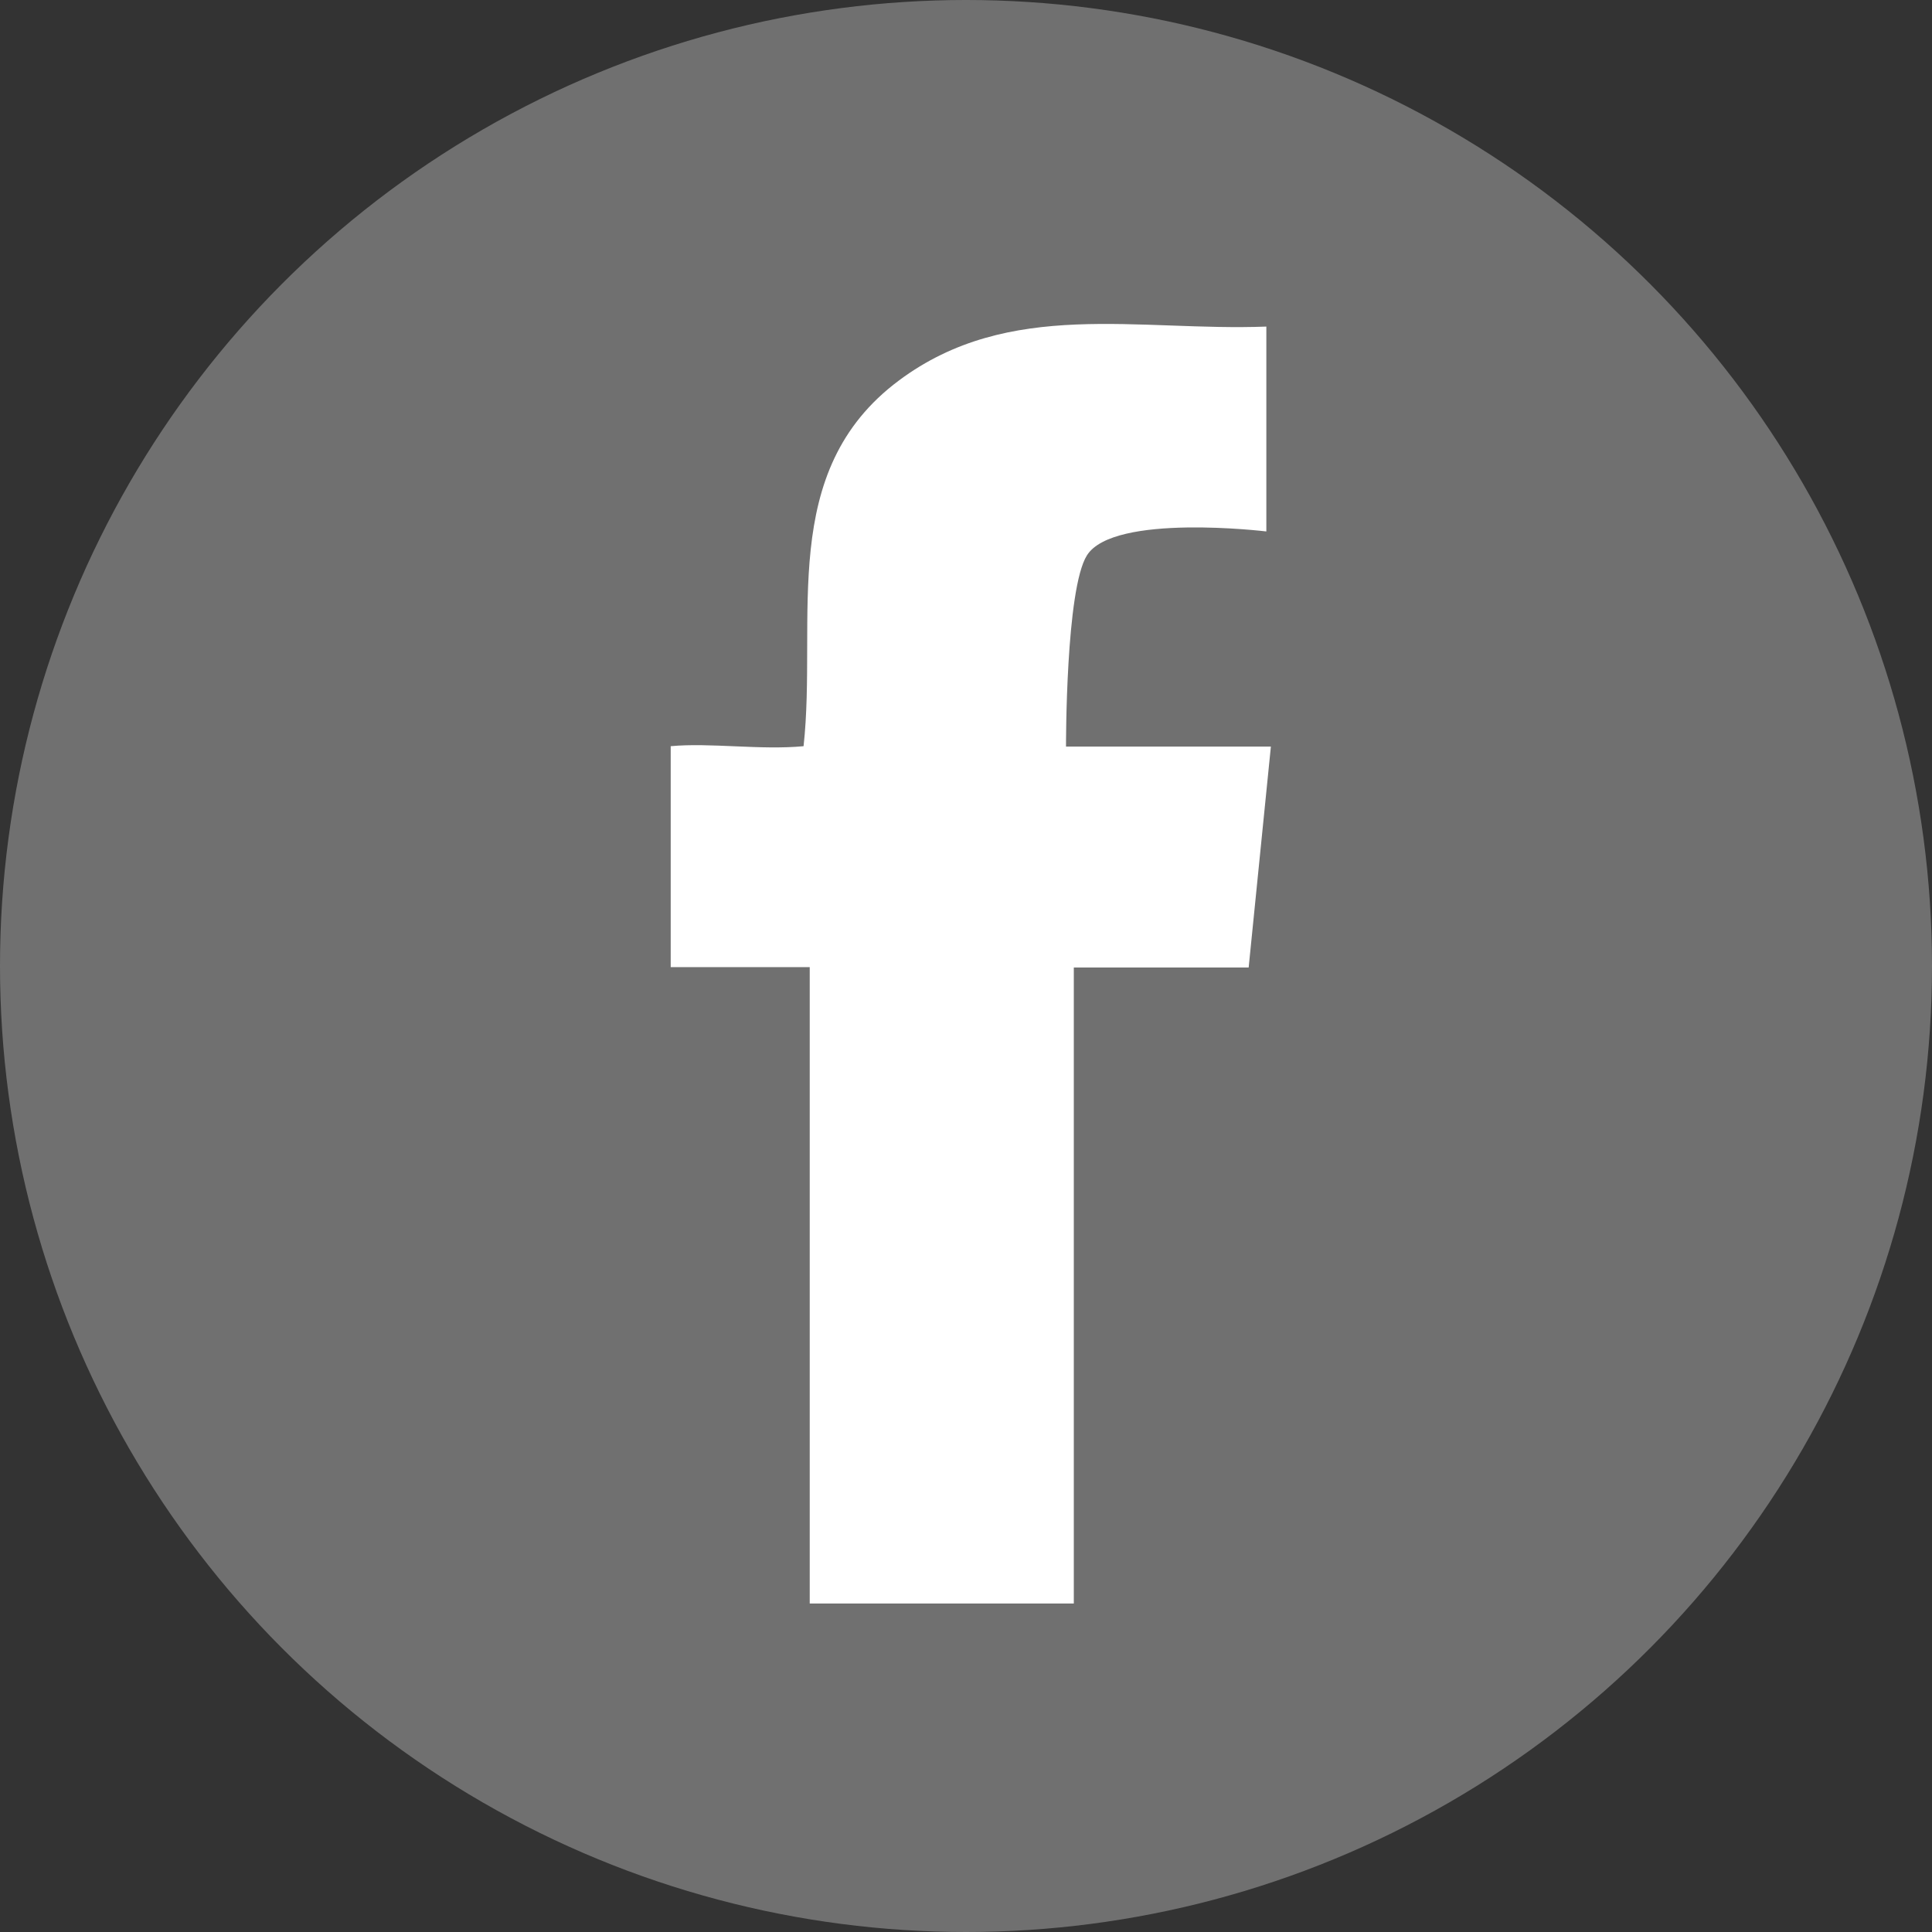 <?xml version="1.0" encoding="UTF-8"?><svg xmlns="http://www.w3.org/2000/svg" viewBox="0 0 26 26"><rect x="0" y="0" width="26" height="26" fill="#333333" stroke="none"/><g id="a"><circle cx="13" cy="13" r="13" style="fill:#707070; stroke-width:0px;"/></g><g id="b"><path d="M10.897,13.015h-1.871v-2.973c.526-.05,1.212.055,1.788,0,.188-1.716-.36-3.698,1.284-4.922,1.484-1.107,3.228-.659,4.944-.725v2.757s-2.054-.249-2.414.321c-.288.454-.282,2.574-.282,2.574h2.757l-.299,2.973h-2.353v8.559h-3.554v-8.565Z" style="fill:#fff; stroke-width:0px;"/></g></svg>